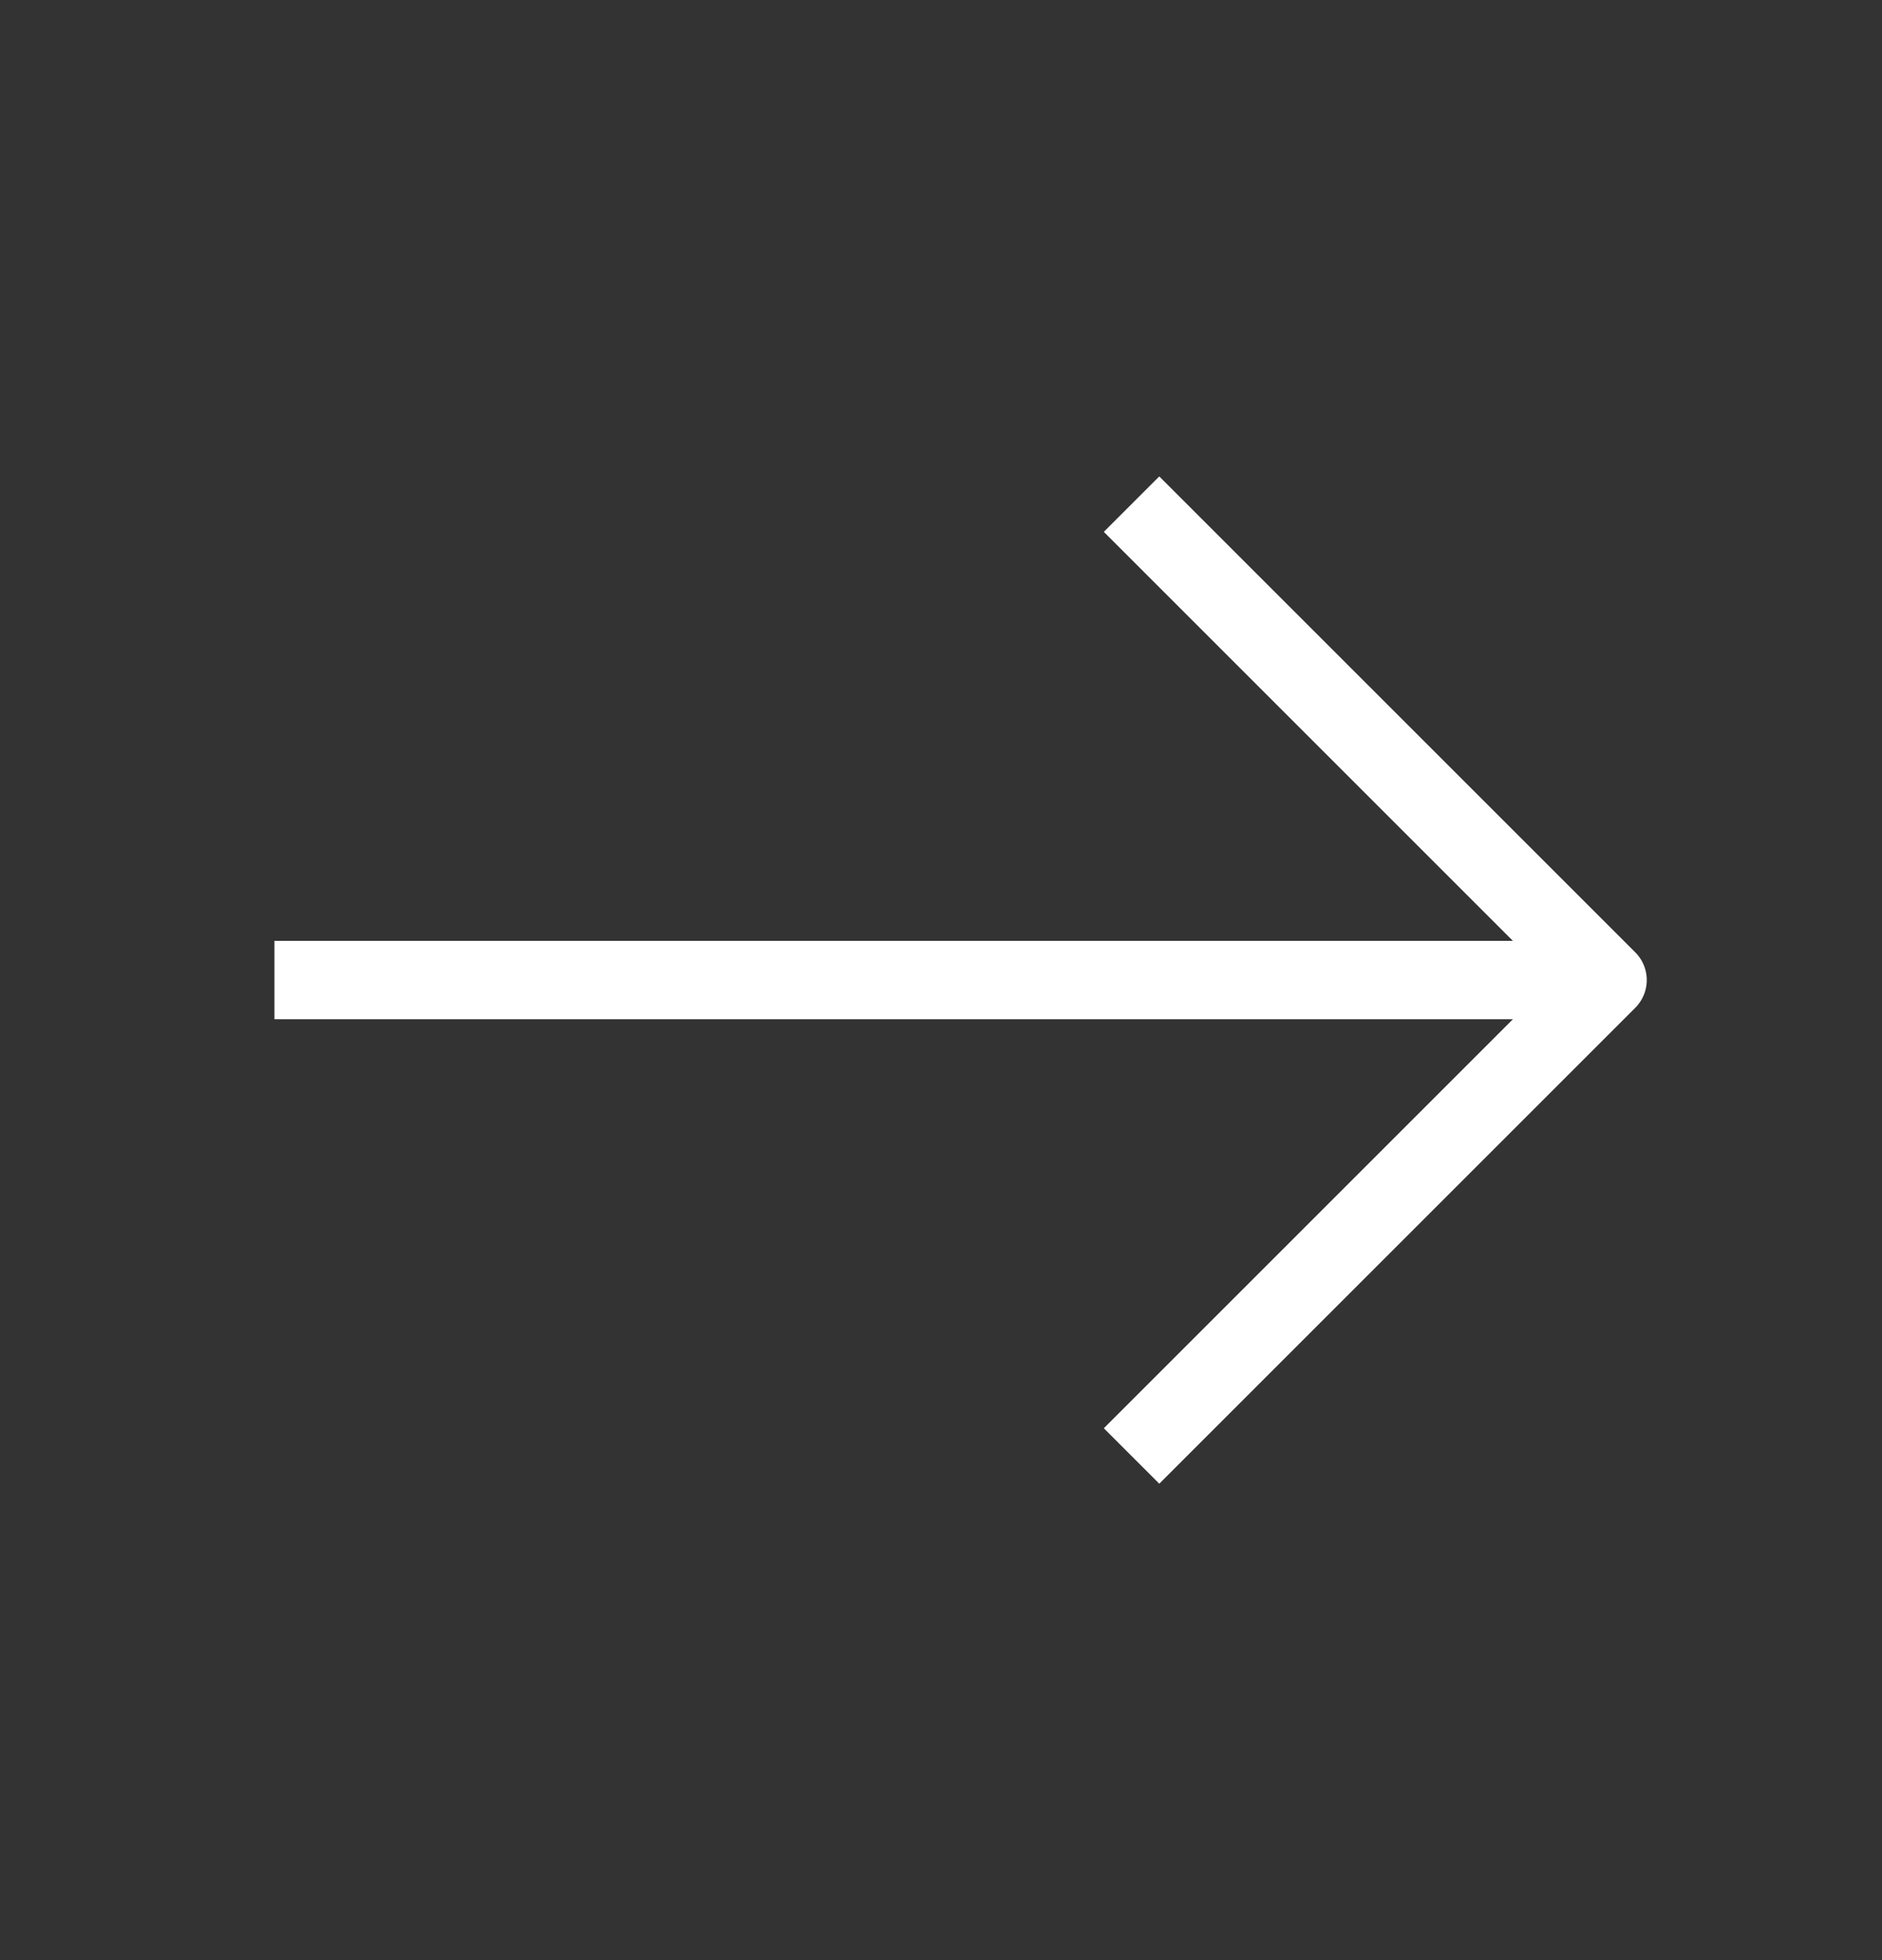 <svg width="24" height="25" viewBox="0 0 24 25" fill="none" xmlns="http://www.w3.org/2000/svg">
<rect x="0" y="0" width="24" height="25" fill="#333333" stroke="none"/>
<path d="M14.43 6.43L20.5 12.5L14.43 18.57" stroke="white" strokeWidth="1.5" stroke-miterlimit="10" strokeLinecap="round" stroke-linejoin="round"/>
<path d="M3.5 12.5H20.33" stroke="white" strokeWidth="1.5" stroke-miterlimit="10" strokeLinecap="round" stroke-linejoin="round"/>
</svg>

